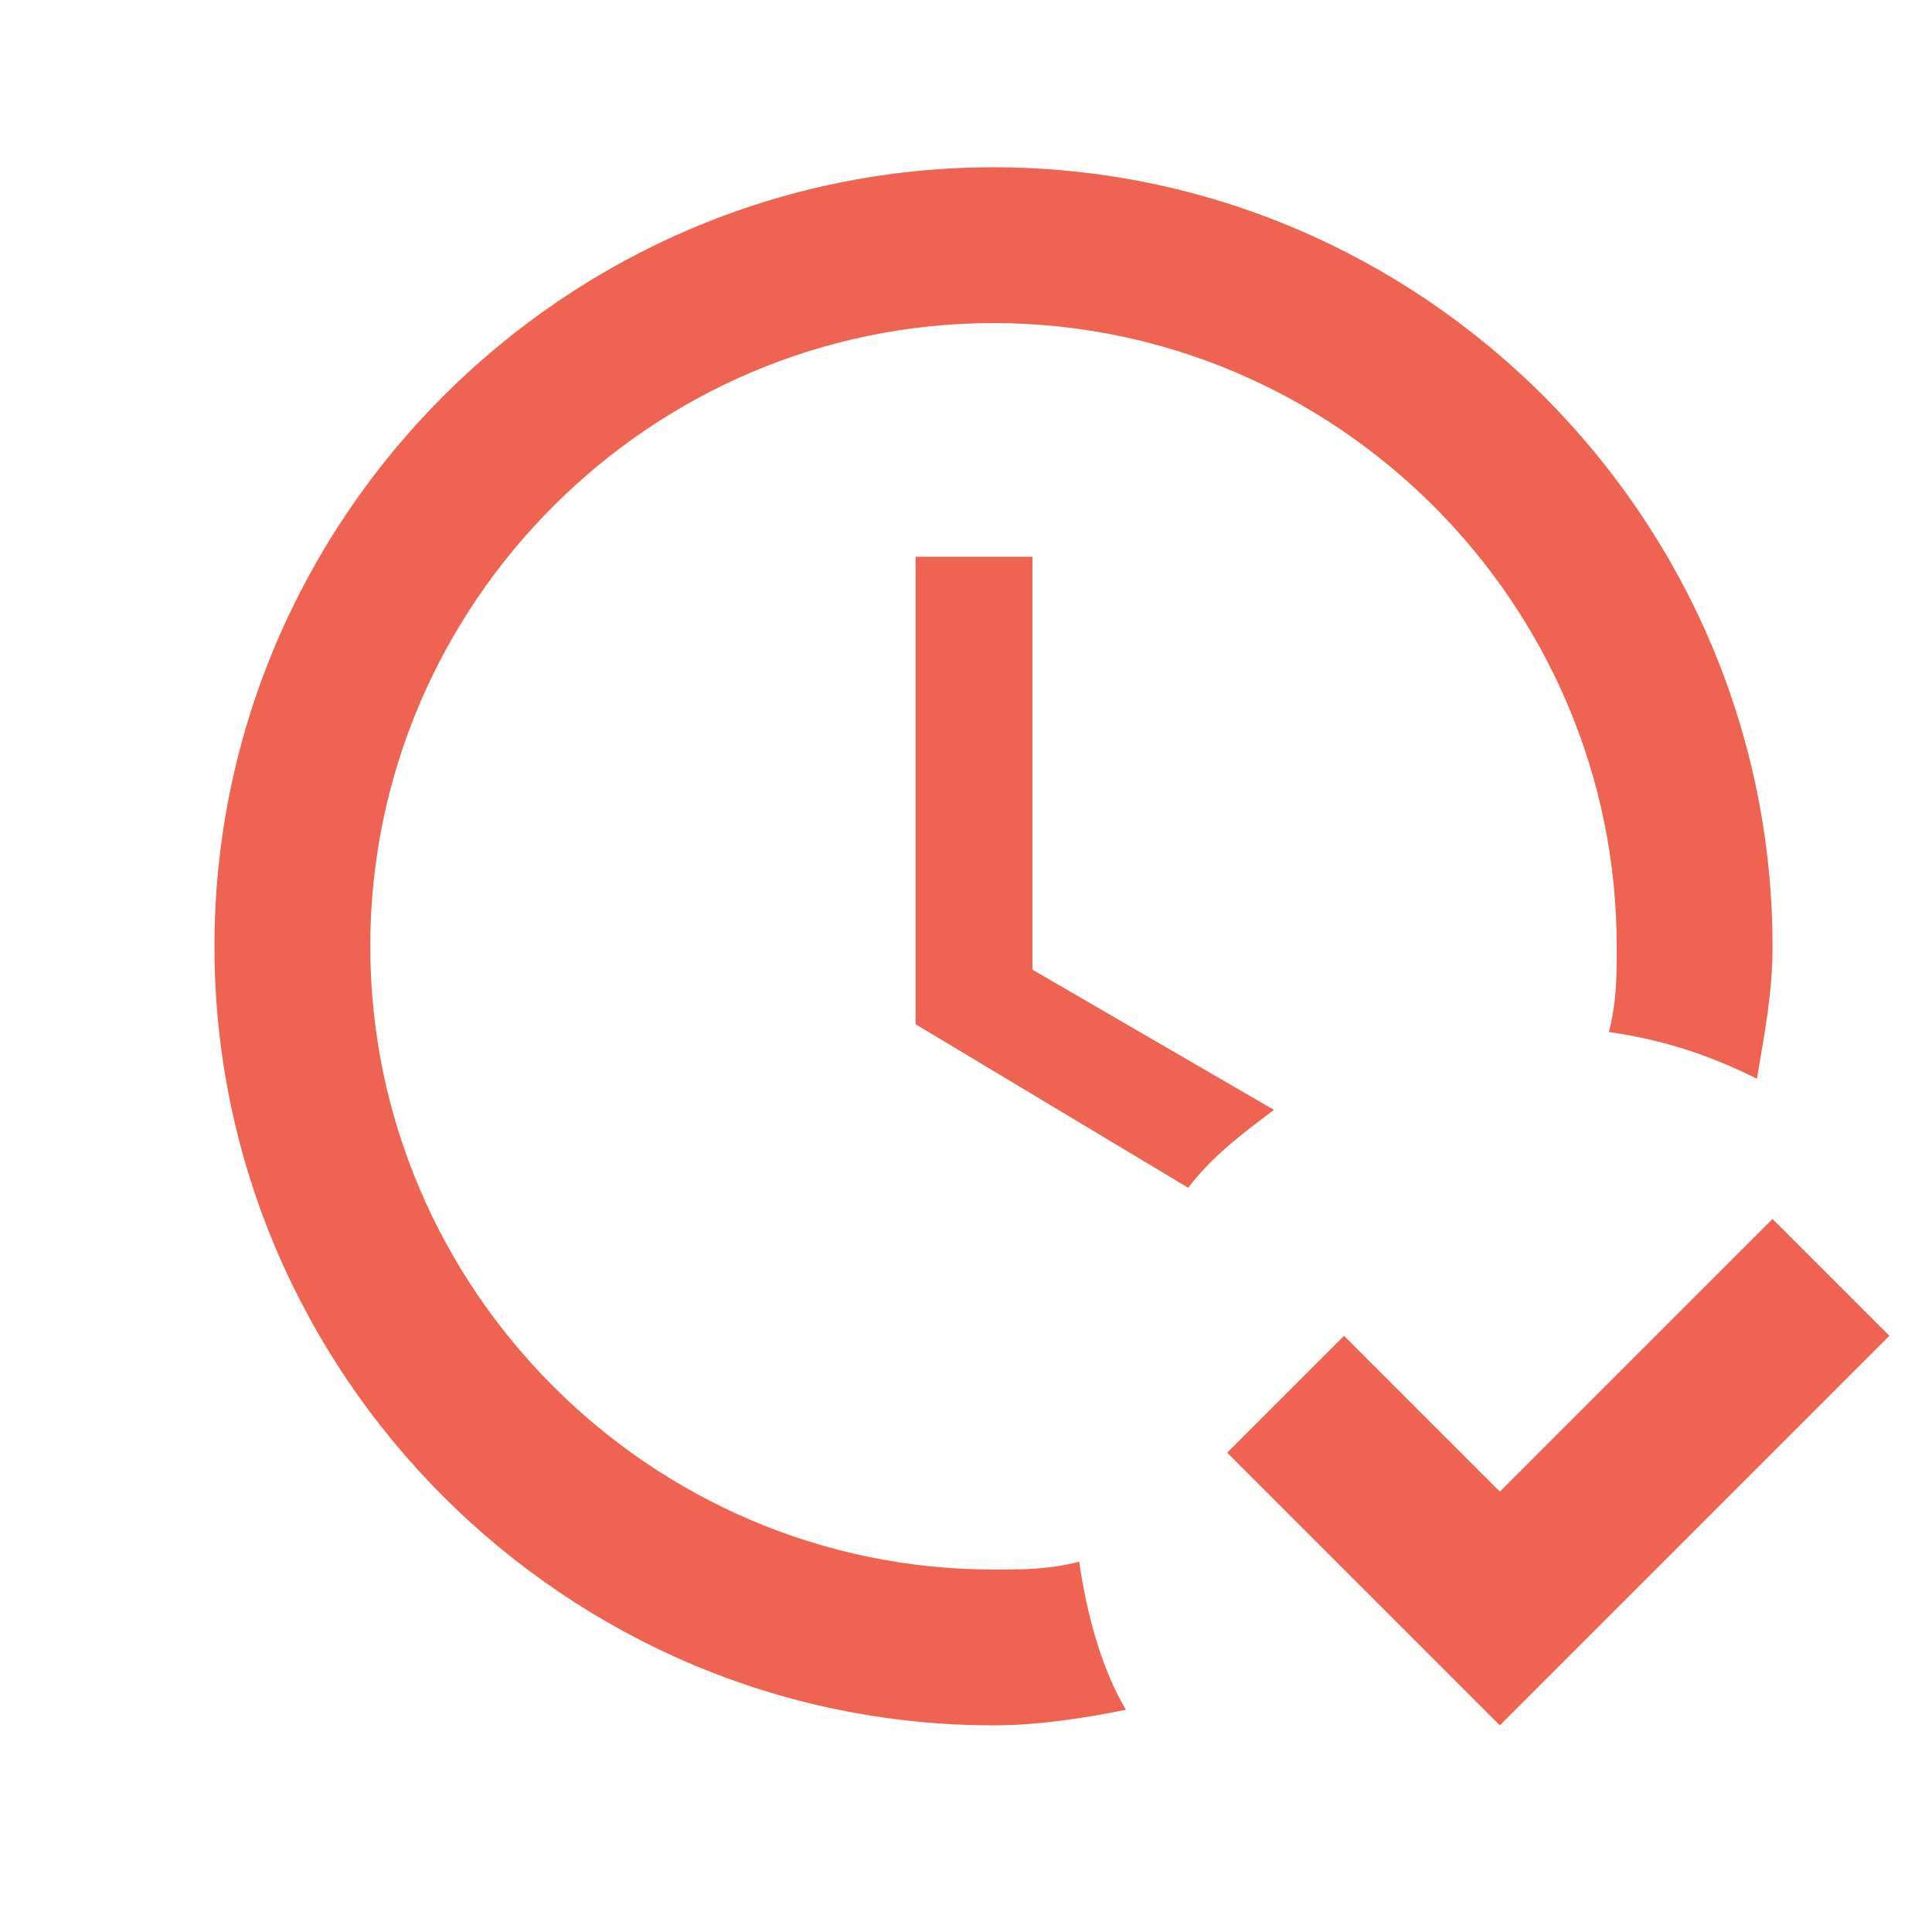 <svg width="31" height="31" viewBox="0 0 31 31" fill="none" xmlns="http://www.w3.org/2000/svg">
<g clip-path="url(#clip0_190_469)">
<path d="M30.316 21.434L24.066 27.684L19.691 23.309L21.566 21.434L24.066 23.934L28.441 19.559L30.316 21.434ZM17.316 25.059C16.816 25.184 16.441 25.184 15.941 25.184C10.441 25.184 5.941 20.684 5.941 15.184C5.941 9.684 10.441 5.184 15.941 5.184C21.441 5.184 25.941 9.684 25.941 15.184C25.941 15.684 25.941 16.059 25.816 16.559C26.691 16.684 27.441 16.934 28.191 17.309C28.316 16.559 28.441 15.934 28.441 15.184C28.441 8.309 22.816 2.684 15.941 2.684C9.066 2.684 3.441 8.309 3.441 15.184C3.441 22.059 9.066 27.684 15.941 27.684C16.691 27.684 17.441 27.559 18.066 27.434C17.691 26.809 17.441 25.934 17.316 25.059ZM20.441 17.809L16.566 15.559V8.934H14.691V16.434L19.066 19.059C19.441 18.559 19.941 18.184 20.441 17.809Z" fill="#EE6351"/>
</g>
<defs>
<clipPath id="clip0_190_469">
<rect width="30" height="30" fill="white" transform="translate(0.941 0.184)"/>
</clipPath>
</defs>
</svg>
